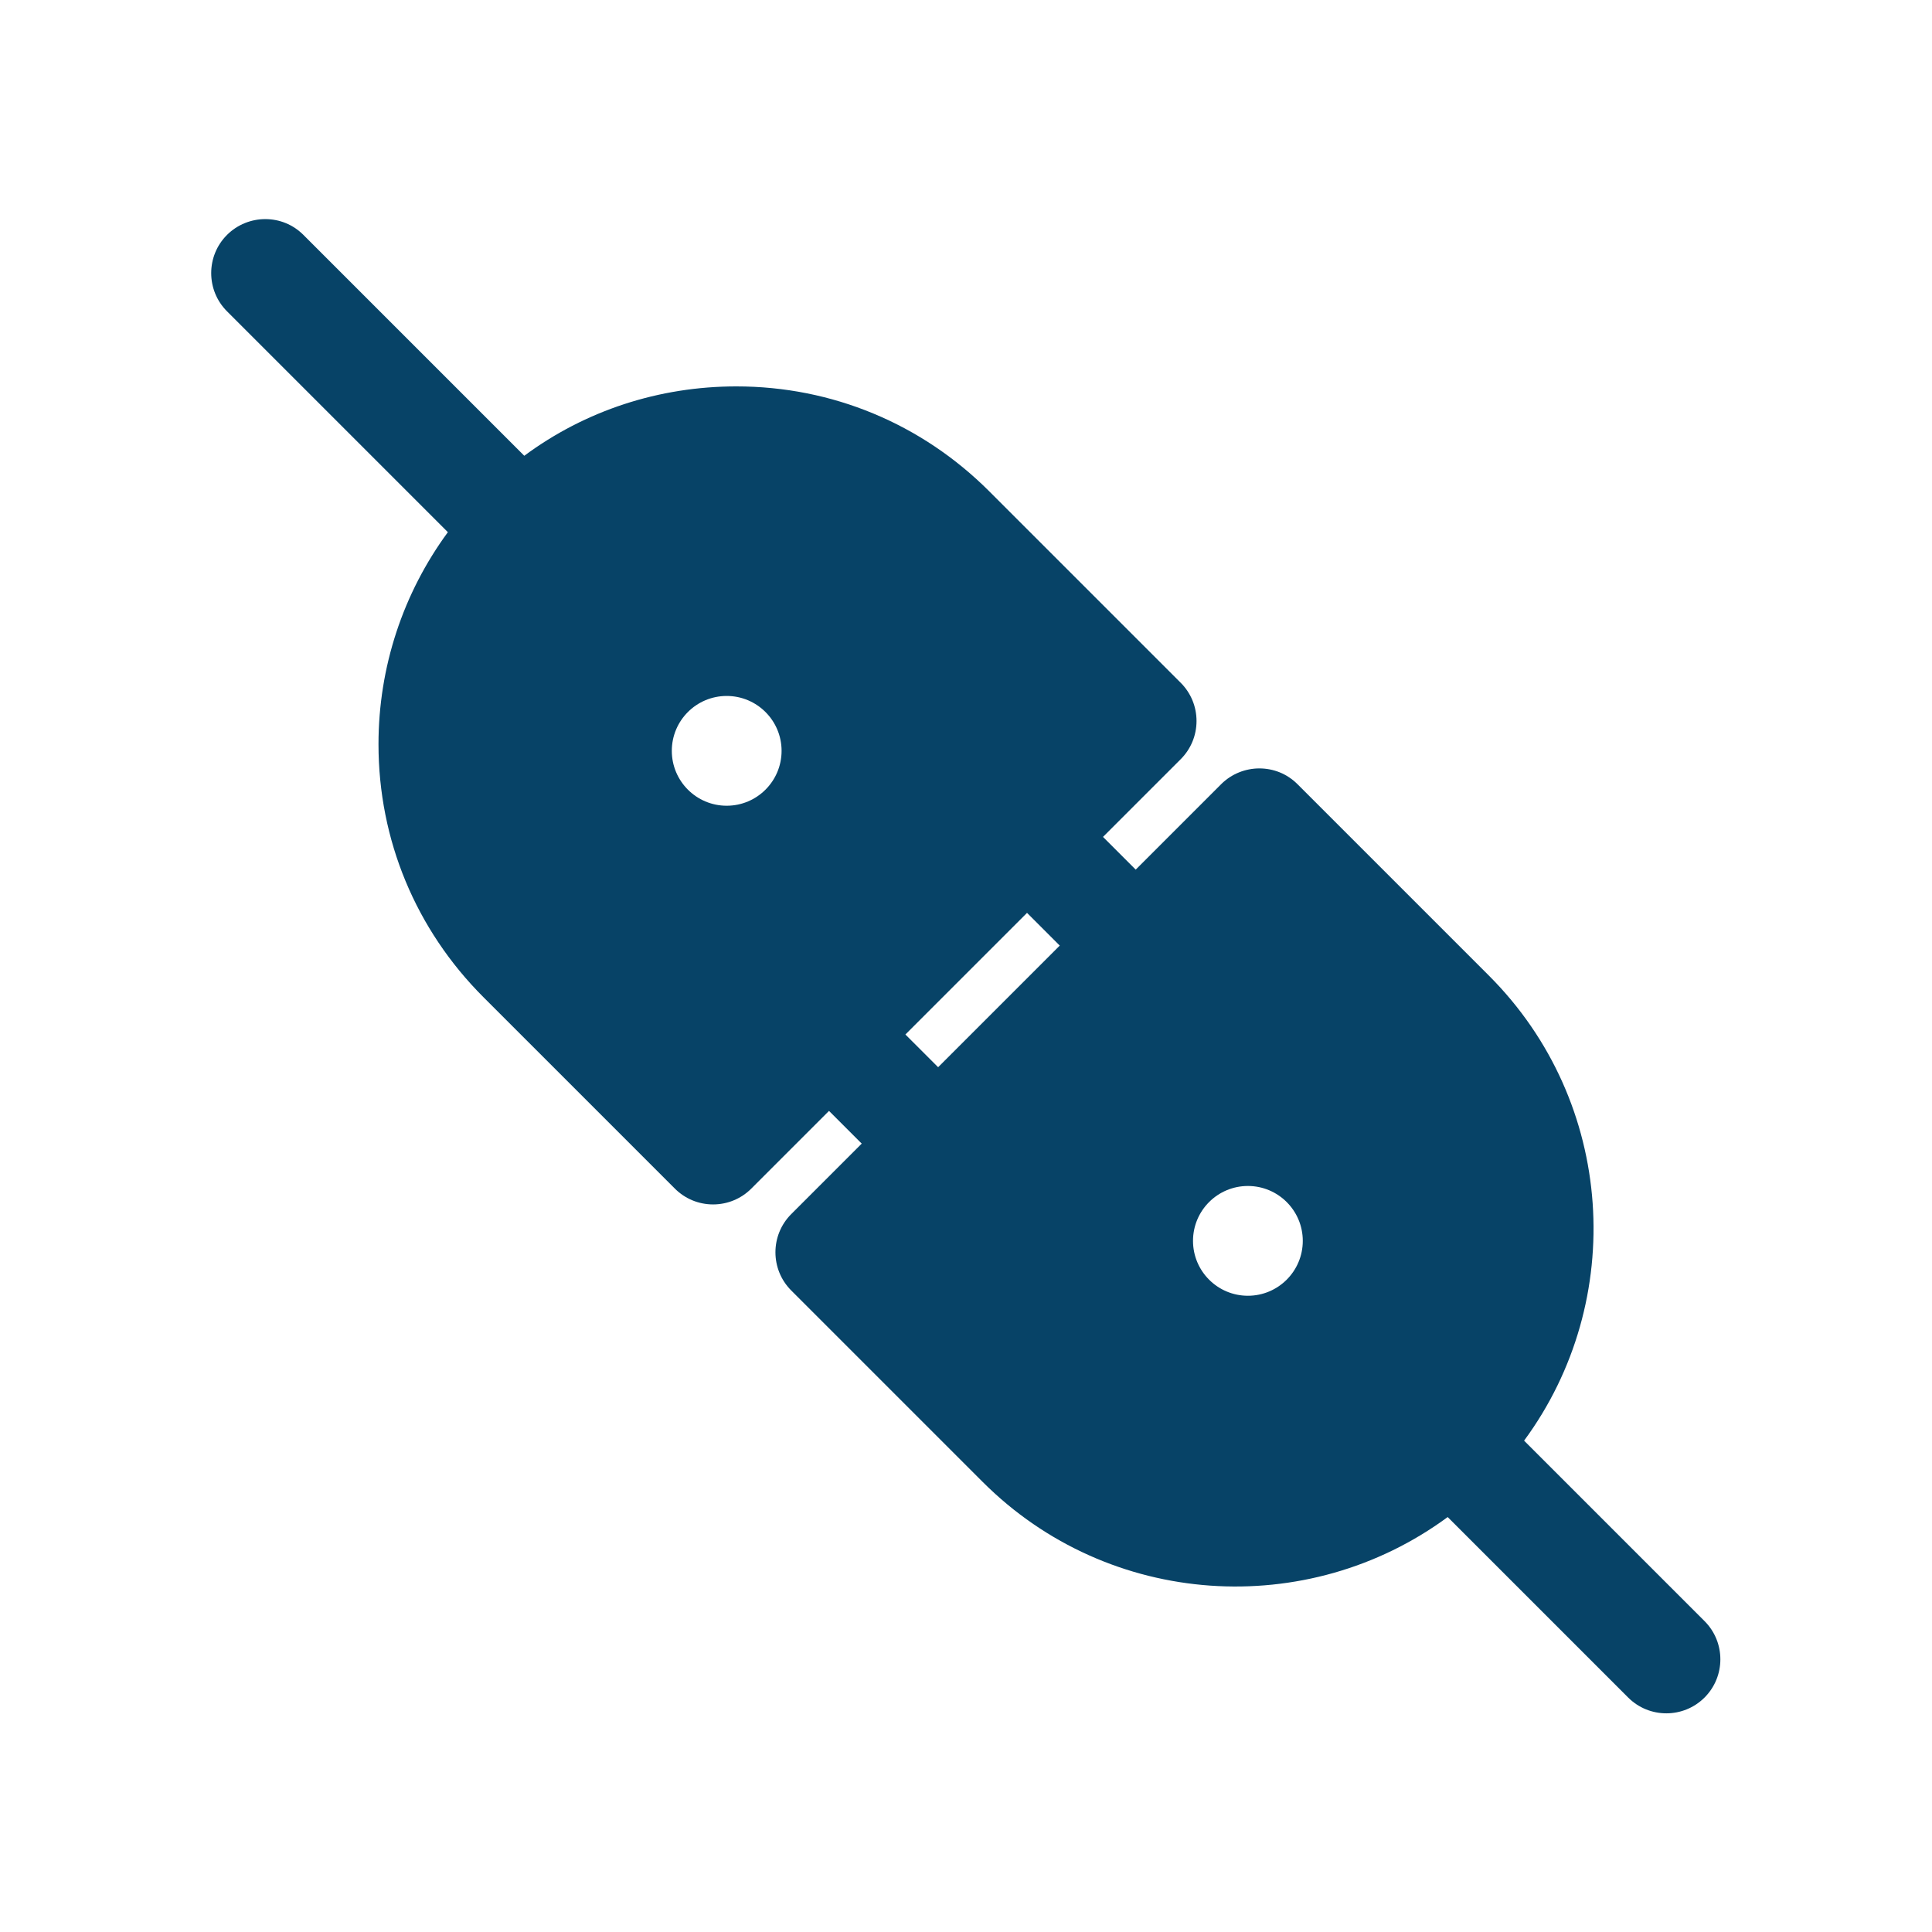 <?xml version="1.0" encoding="UTF-8"?>
<!DOCTYPE svg PUBLIC "-//W3C//DTD SVG 1.1//EN" "http://www.w3.org/Graphics/SVG/1.1/DTD/svg11.dtd">
<!-- Creator: CorelDRAW 2021 (64-Bit) -->
<svg xmlns="http://www.w3.org/2000/svg" xml:space="preserve" width="27.131mm" height="27.131mm" version="1.1" style="shape-rendering:geometricPrecision; text-rendering:geometricPrecision; image-rendering:optimizeQuality; fill-rule:evenodd; clip-rule:evenodd"
viewBox="0 0 4.4 4.4"
 xmlns:xlink="http://www.w3.org/1999/xlink"
 xmlns:xodm="http://www.corel.com/coreldraw/odm/2003">
 <defs>
  <style type="text/css">
   <![CDATA[
    .fil0 {fill:none}
    .fil1 {fill:#074367;fill-rule:nonzero}
   ]]>
  </style>
 </defs>
 <g id="Layer_x0020_1">
  <rect class="fil0" width="4.4" height="4.4"/>
  <g id="_2832356263520">
   <path class="fil1" d="M3.882 3.866c-0.048,0.048 -0.126,0.048 -0.174,0l-0.411 -0.411c-0.319,0.235 -0.771,0.208 -1.059,-0.08l-0.436 -0.436c-0.048,-0.048 -0.048,-0.126 0,-0.174l0.979 -0.979c0.024,-0.024 0.056,-0.036 0.087,-0.036 0.032,0 0.063,0.012 0.087,0.036l0.436 0.436c0.288,0.288 0.315,0.74 0.08,1.059l0.411 0.411c0.048,0.048 0.048,0.126 0,0.174l0 0zm-1.04 -1.165c-0.069,0 -0.125,0.056 -0.125,0.125 0,0.069 0.056,0.125 0.125,0.125 0.069,0 0.125,-0.056 0.125,-0.125 0,-0.069 -0.056,-0.125 -0.125,-0.125z" data-original="#000000"/>
   <path class="fil1" d="M2.597 2.337l-0.258 -0.258 -0.277 0.277 0.258 0.258c0.048,0.048 0.048,0.126 0,0.174 -0.048,0.048 -0.126,0.048 -0.174,0l-0.258 -0.258 -0.177 0.177c-0.023,0.023 -0.054,0.036 -0.087,0.036 -0.033,0 -0.064,-0.013 -0.087,-0.036l-0.436 -0.436c-0.154,-0.154 -0.239,-0.358 -0.239,-0.576 0,-0.176 0.056,-0.344 0.158,-0.483l-0.503 -0.503c-0.048,-0.048 -0.048,-0.126 0,-0.174 0.024,-0.024 0.056,-0.036 0.087,-0.036 0.032,0 0.063,0.012 0.087,0.036l0.503 0.503c0.139,-0.103 0.307,-0.158 0.483,-0.158 0.218,0 0.422,0.085 0.576,0.239l0.436 0.436c0.023,0.023 0.036,0.054 0.036,0.087 0,0.033 -0.013,0.064 -0.036,0.087l-0.177 0.177 0.258 0.258c0.048,0.048 0.048,0.126 0,0.174 -0.048,0.048 -0.126,0.048 -0.174,0l0 -0zm-0.942 -0.752c-0.069,0 -0.125,0.056 -0.125,0.125 0,0.069 0.056,0.125 0.125,0.125 0.069,0 0.125,-0.056 0.125,-0.125 0,-0.069 -0.056,-0.125 -0.125,-0.125z" data-original="#000000"/>
  </g>
 </g>
</svg>
